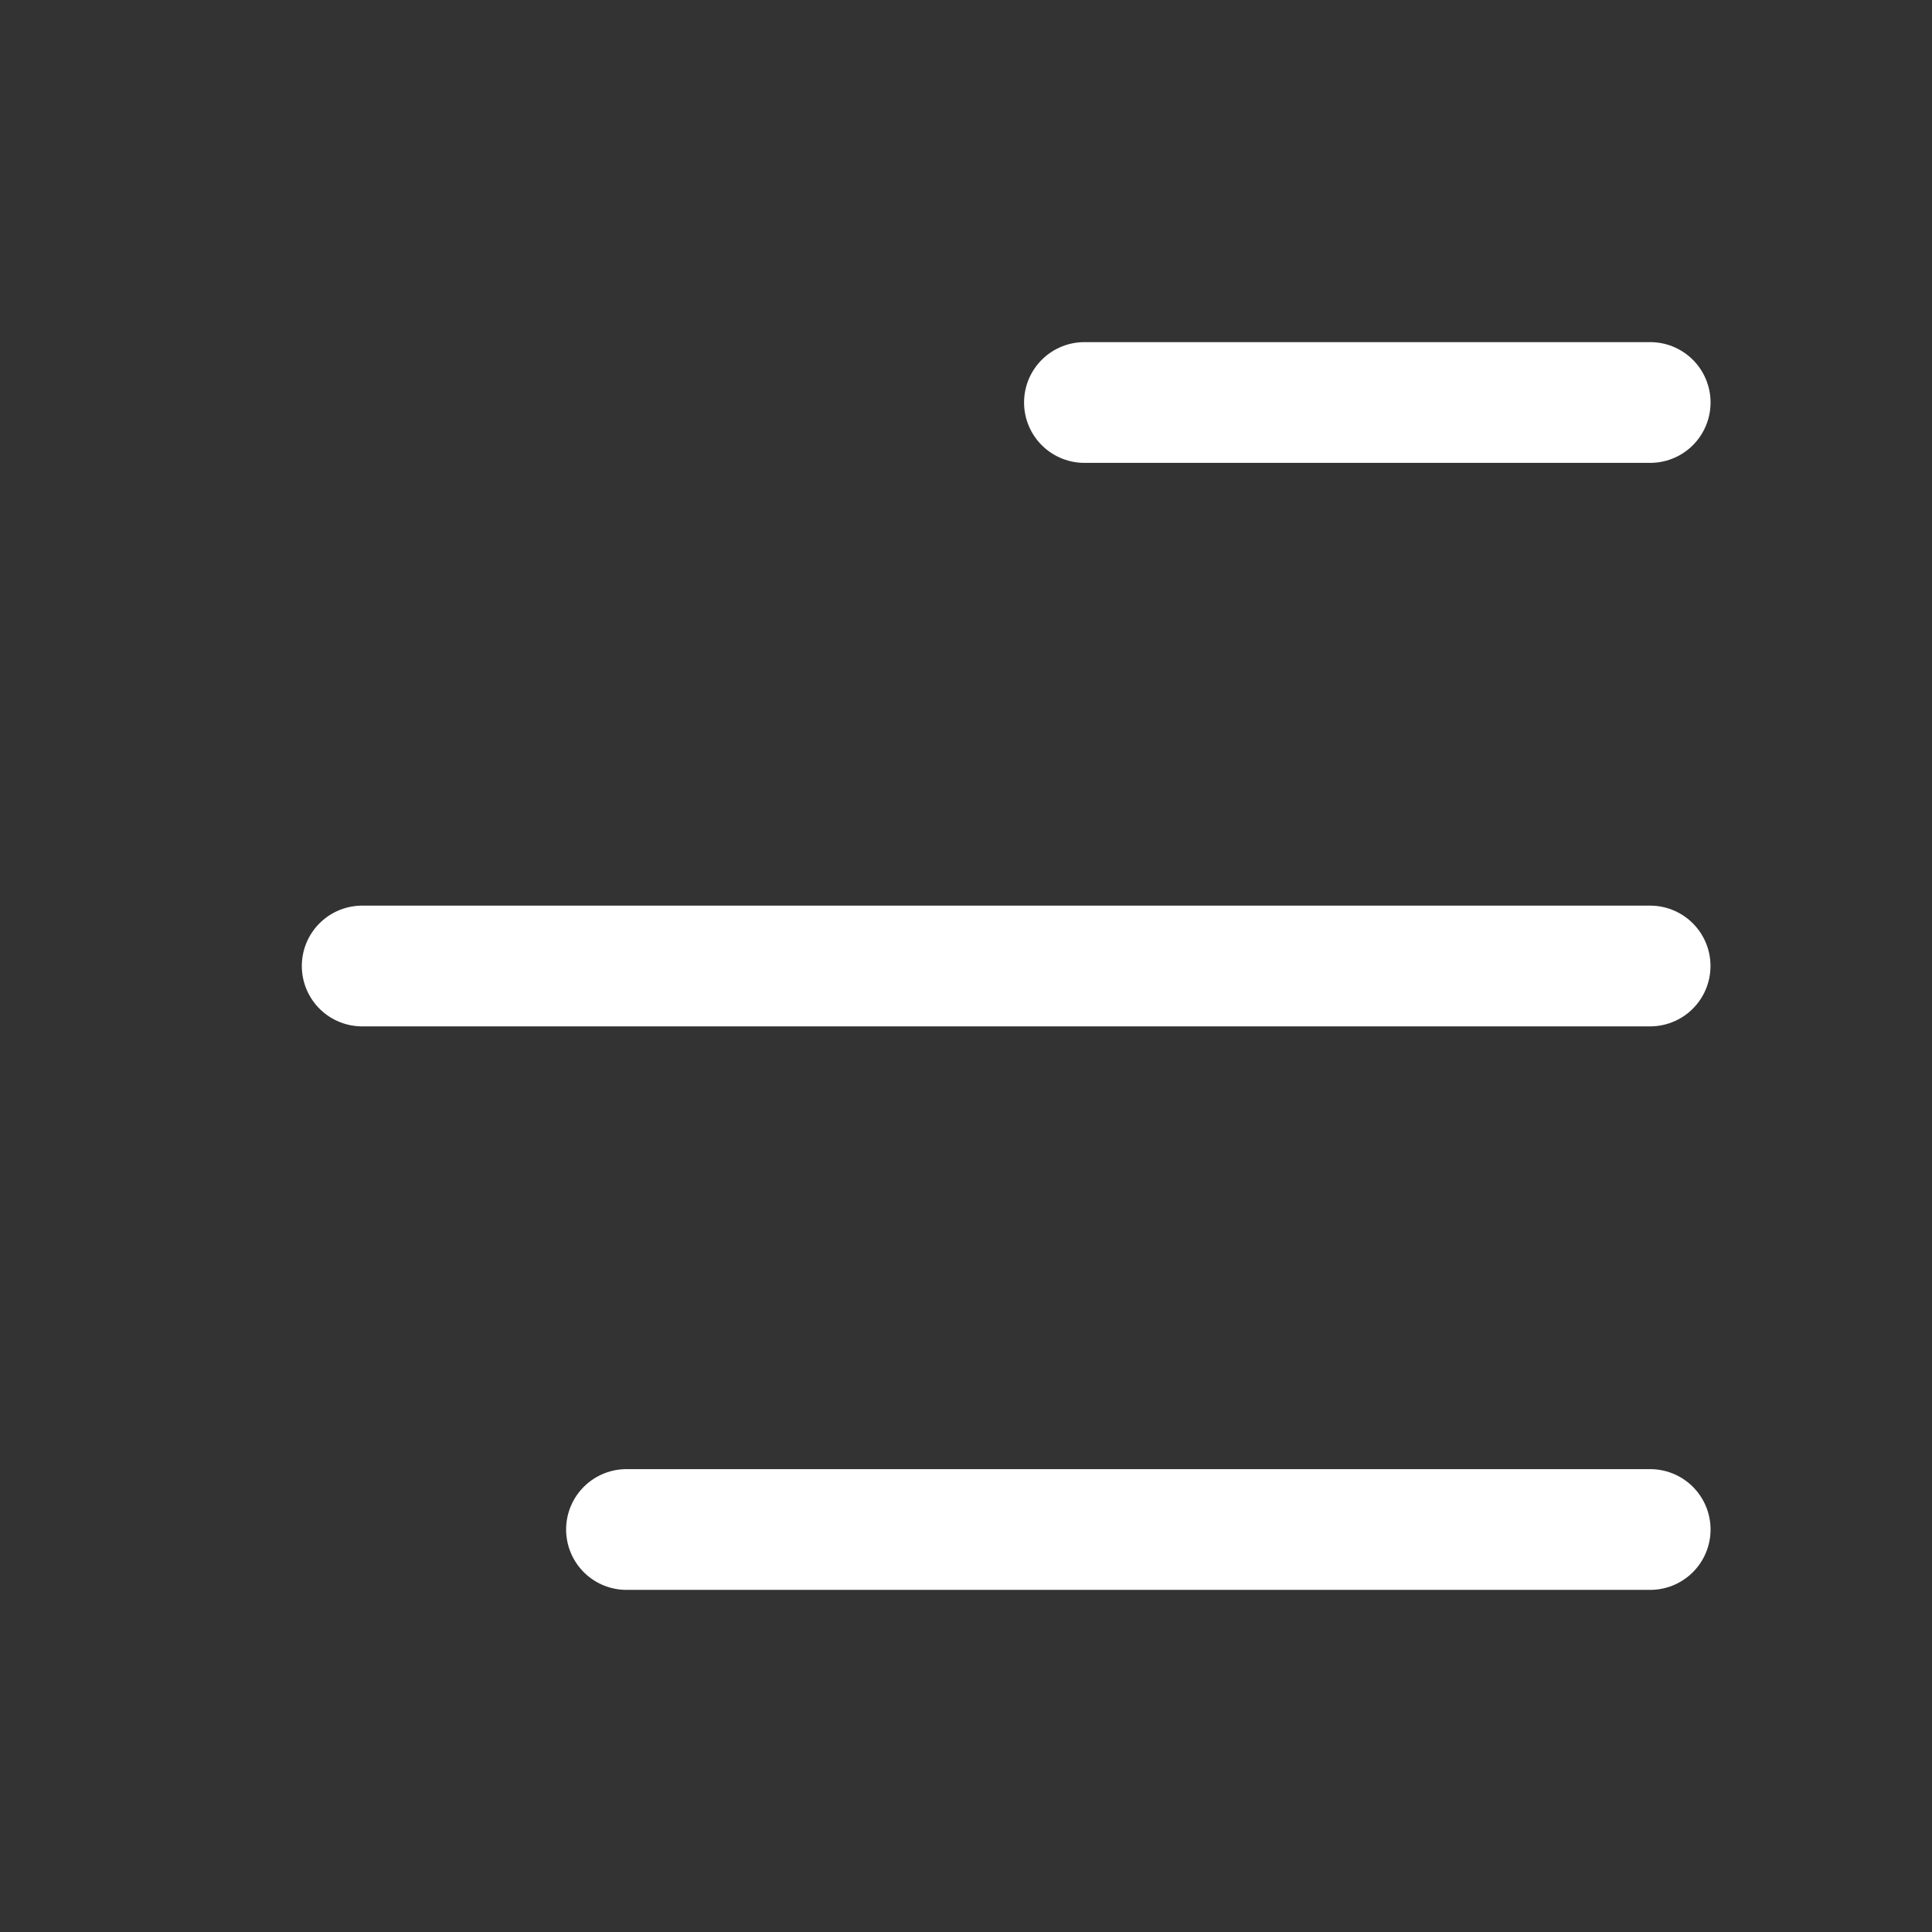 <?xml version="1.0" encoding="UTF-8"?> <svg xmlns="http://www.w3.org/2000/svg" width="30" height="30" viewBox="0 0 30 30" fill="none"><rect x="0" y="0" width="30" height="30" fill="#333333" stroke="none"/> <path d="M9.728 23.75L25.624 23.75M25.623 15L5.624 15M25.624 6.25L16.839 6.25" stroke="white" stroke-width="1.875" stroke-linecap="round"></path> </svg> 